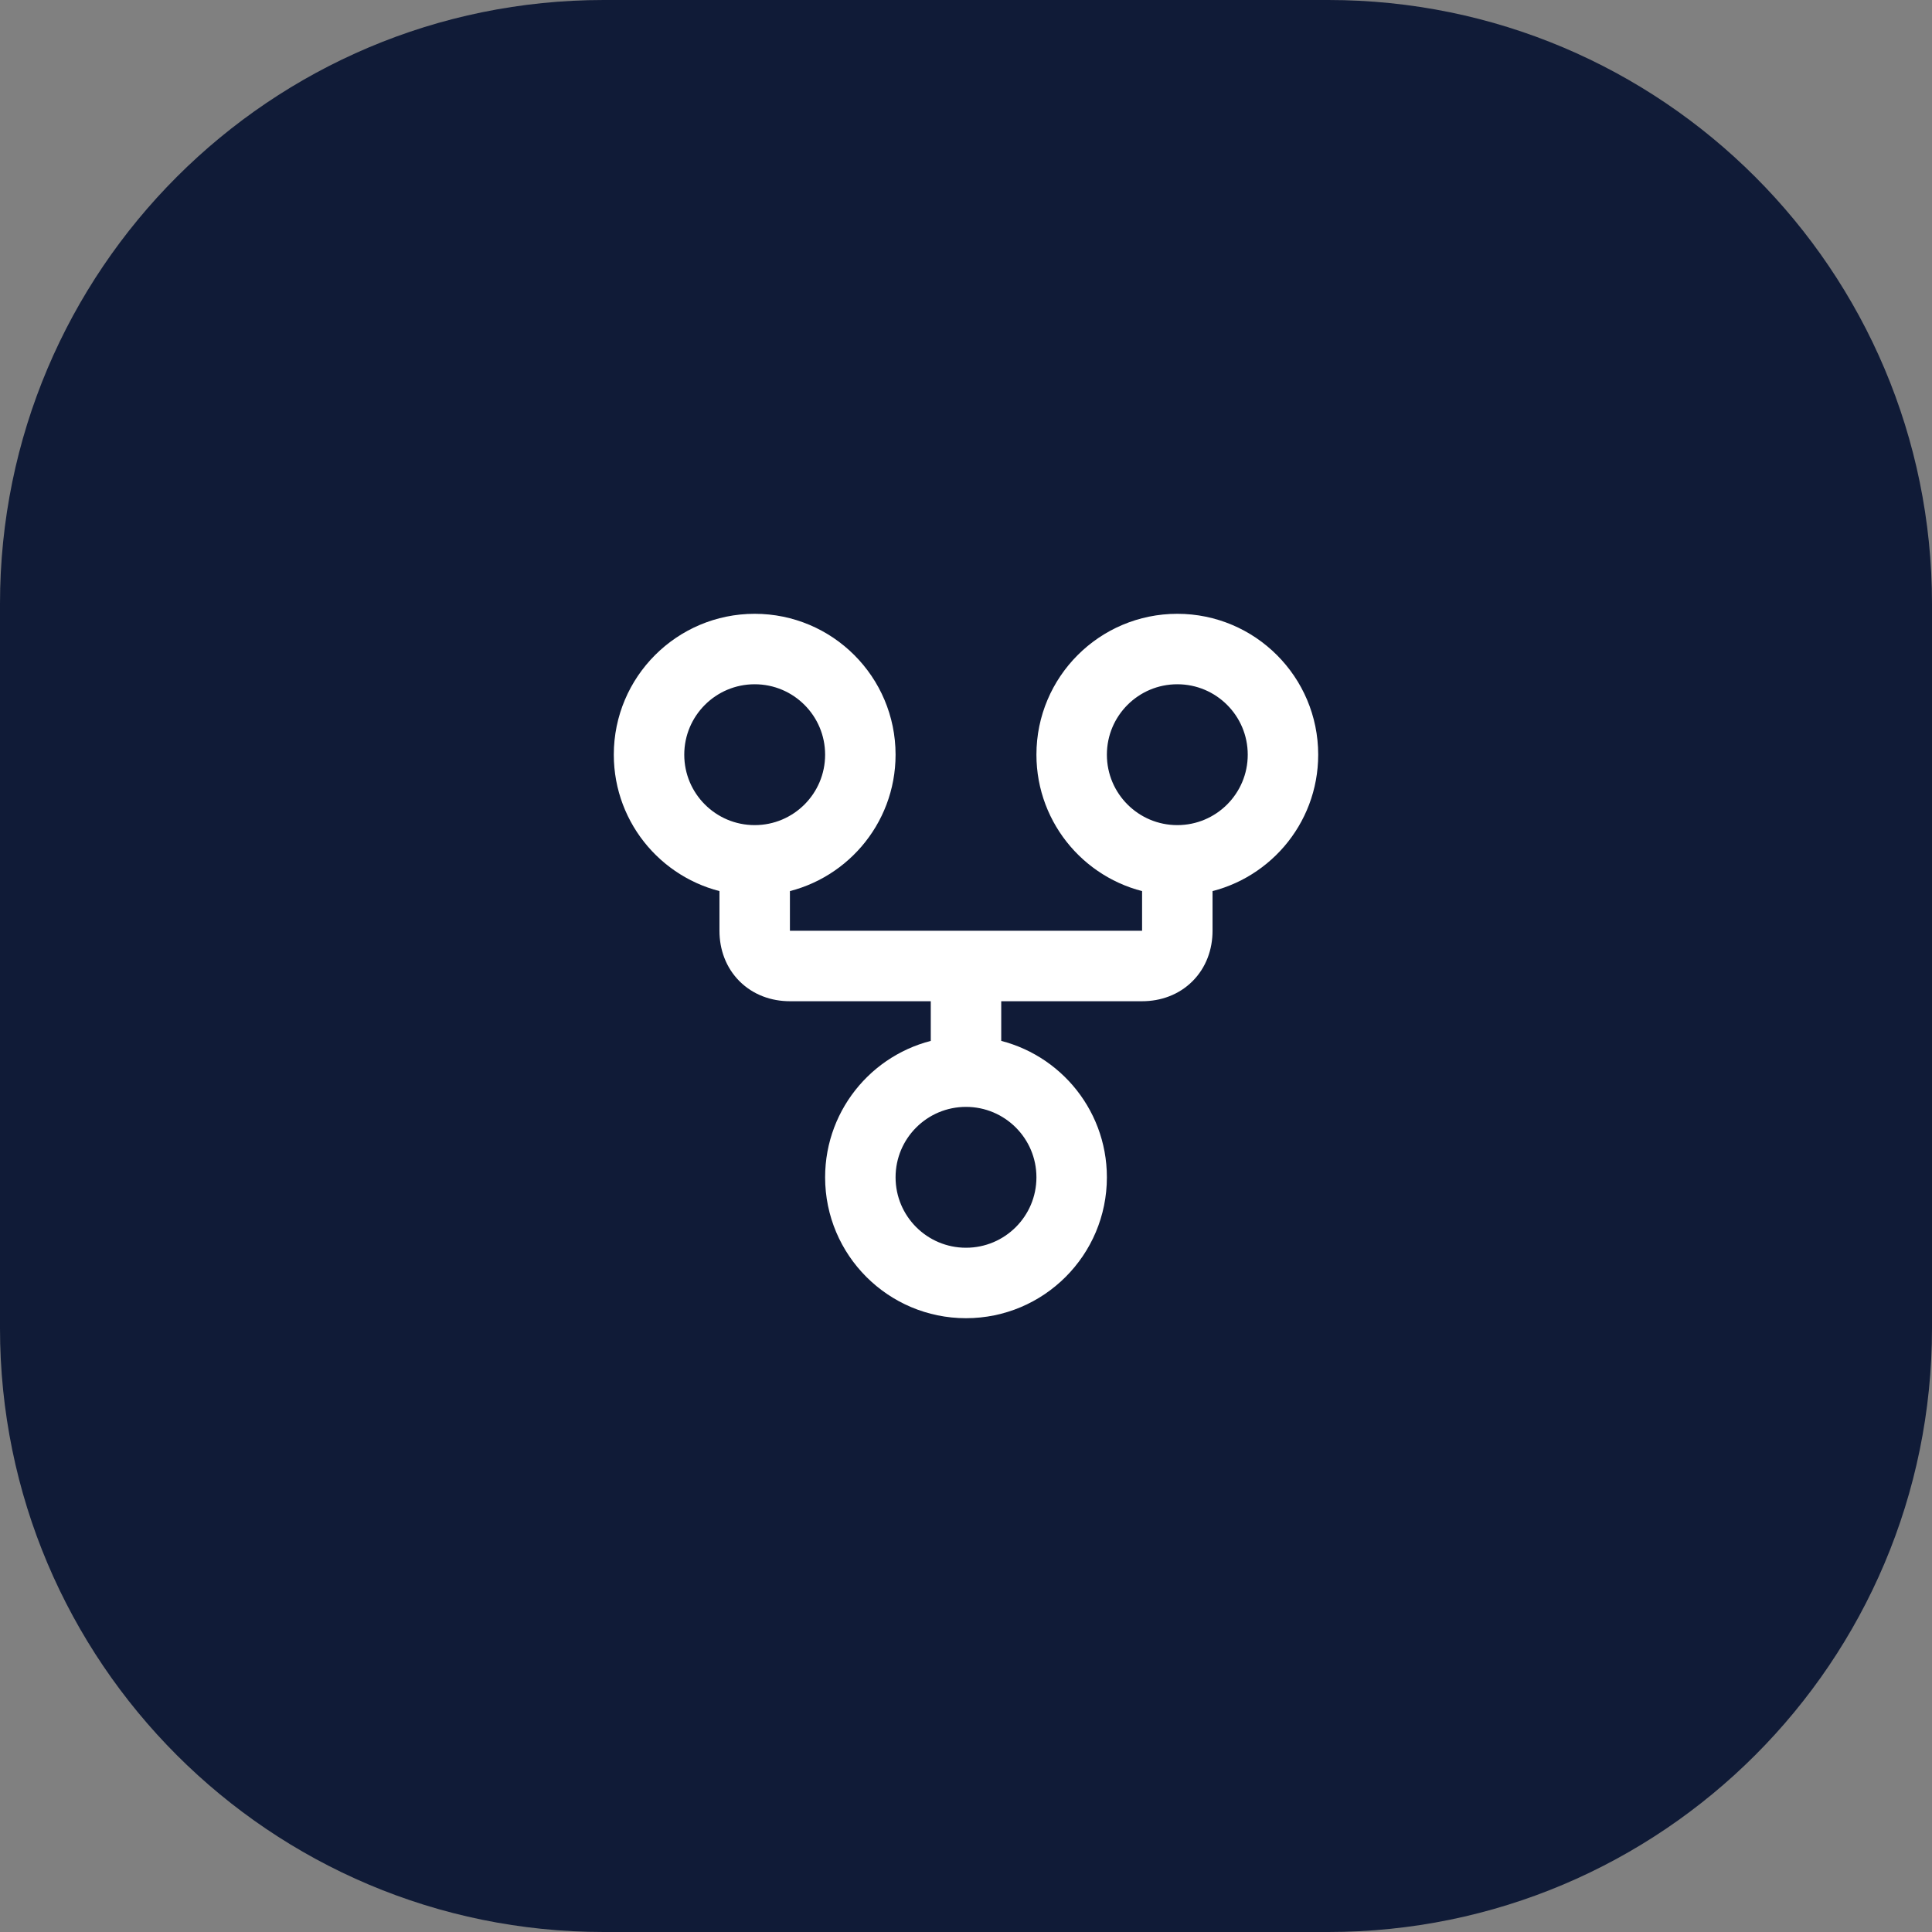 <svg width="64" height="64" viewBox="0 0 64 64" fill="none" xmlns="http://www.w3.org/2000/svg">
<rect x="0" y="0" width="64" height="64" fill="#808080" stroke="none"/>
<path d="M0 20C0 8.954 8.954 0 20 0H44C55.046 0 64 8.954 64 20V44C64 55.046 55.046 64 44 64H20C8.954 64 0 55.046 0 44V20Z" fill="#101B37"/>
<path fill-rule="evenodd" clip-rule="evenodd" d="M39 20.833C41.301 20.833 43.167 22.699 43.167 25C43.167 27.074 41.651 28.794 39.667 29.113V30.833C39.667 31.335 39.496 31.804 39.15 32.15C38.804 32.496 38.335 32.667 37.833 32.667H32.667V34.887C34.651 35.206 36.167 36.926 36.167 39C36.167 41.301 34.301 43.167 32 43.167C29.699 43.167 27.833 41.301 27.833 39C27.833 36.926 29.349 35.206 31.333 34.887V32.667H26.167C25.665 32.667 25.196 32.496 24.85 32.15C24.504 31.804 24.333 31.335 24.333 30.833V29.113C22.349 28.794 20.833 27.074 20.833 25C20.833 22.699 22.699 20.833 25 20.833C27.301 20.833 29.167 22.699 29.167 25C29.167 27.074 27.651 28.794 25.667 29.113V30.833C25.667 31.032 25.73 31.145 25.792 31.208C25.855 31.27 25.968 31.333 26.167 31.333H37.833C38.032 31.333 38.145 31.27 38.208 31.208C38.27 31.145 38.333 31.032 38.333 30.833V29.113C36.349 28.794 34.833 27.074 34.833 25C34.833 22.699 36.699 20.833 39 20.833ZM32 36.167C30.435 36.167 29.167 37.435 29.167 39C29.167 40.565 30.435 41.833 32 41.833C33.565 41.833 34.833 40.565 34.833 39C34.833 37.435 33.565 36.167 32 36.167ZM25 22.167C23.435 22.167 22.167 23.435 22.167 25C22.167 26.565 23.435 27.833 25 27.833C26.565 27.833 27.833 26.565 27.833 25C27.833 23.435 26.565 22.167 25 22.167ZM39 22.167C37.435 22.167 36.167 23.435 36.167 25C36.167 26.565 37.435 27.833 39 27.833C40.565 27.833 41.833 26.565 41.833 25C41.833 23.435 40.565 22.167 39 22.167Z" fill="white" stroke="white" stroke-linecap="round" stroke-linejoin="round"/>
</svg>
